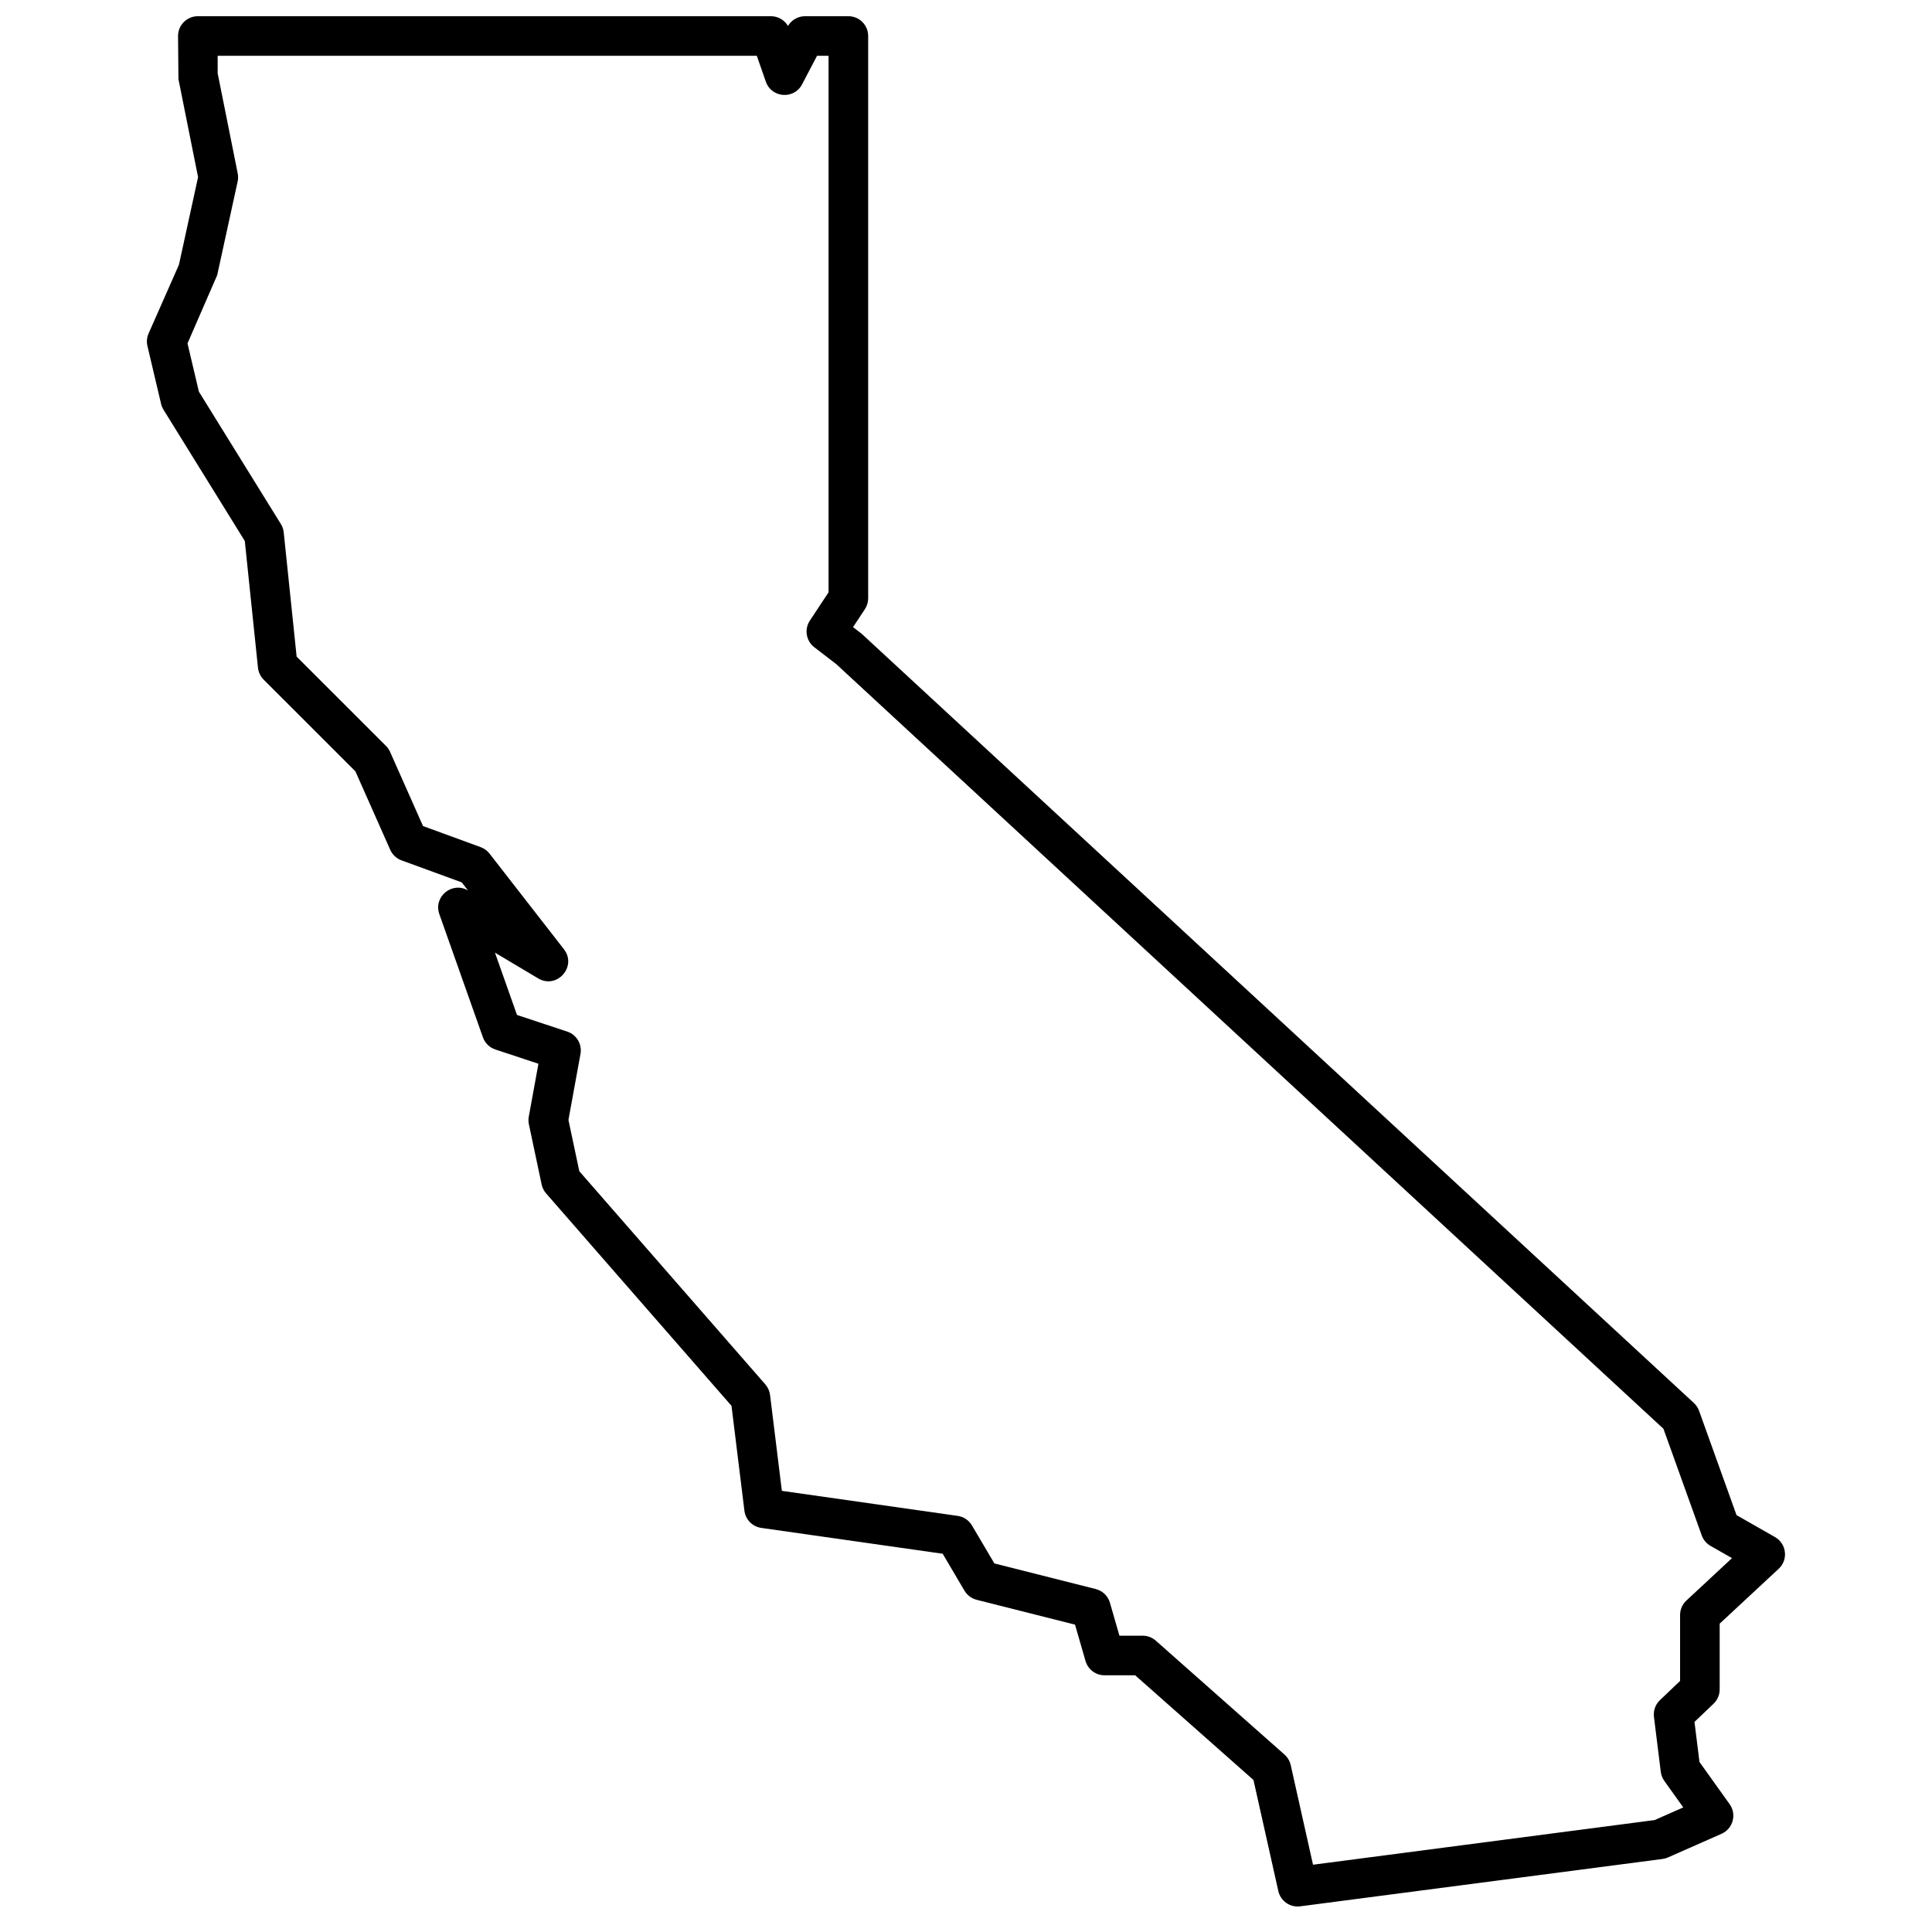 <?xml version="1.0" encoding="UTF-8"?>
<!-- Uploaded to: SVG Repo, www.svgrepo.com, Generator: SVG Repo Mixer Tools -->
<svg width="800px" height="800px" version="1.1" viewBox="144 144 512 512" xmlns="http://www.w3.org/2000/svg">
 <defs>
  <clipPath id="a">
   <path d="m182 148.09h436v501.91h-436z"/>
  </clipPath>
 </defs>
 <g clip-path="url(#a)">
  <path d="m196.49 190.94-5.203-25.992-0.102-11.406c0-2.898 2.352-5.246 5.25-5.246h151.86c1.887 0 3.594 1.004 4.523 2.586 0.941-1.598 2.66-2.586 4.523-2.586h11.488c2.898 0 5.246 2.348 5.246 5.246v149.01c0 1.027-0.301 2.035-0.871 2.894l-3.141 4.75 2.328 1.797 220.5 203.81c0.621 0.57 1.094 1.285 1.379 2.078l9.926 27.641 10.203 5.82c3.074 1.758 3.566 5.992 0.973 8.402l-15.641 14.543v17.426c0 1.434-0.586 2.809-1.625 3.797l-5.051 4.812 1.32 10.617 7.996 11.188c1.934 2.707 0.895 6.508-2.152 7.852l-14.195 6.266c-0.457 0.203-0.945 0.34-1.441 0.402l-96.016 12.551c-2.691 0.352-5.207-1.406-5.801-4.059l-6.586-29.426-31.352-27.742h-8.113c-2.336 0-4.394-1.547-5.043-3.793l-2.781-9.629-26.062-6.582c-1.355-0.344-2.519-1.215-3.234-2.418l-5.777-9.789-48.074-6.848c-2.348-0.332-4.18-2.199-4.469-4.555l-3.422-27.793-49.137-56.305c-0.59-0.676-0.996-1.488-1.18-2.367l-3.375-15.938c-0.141-0.668-0.152-1.359-0.031-2.027l2.559-14.02-11.418-3.781c-1.539-0.508-2.758-1.703-3.297-3.231l-11.547-32.637c-1.637-4.621 3.394-8.758 7.609-6.273l-1.672-2.148-15.957-5.832c-1.336-0.488-2.418-1.5-2.996-2.801l-9.23-20.793-24.305-24.293c-0.852-0.852-1.387-1.973-1.512-3.168l-3.492-33.586-21.539-34.777c-0.297-0.48-0.516-1.004-0.645-1.555l-3.617-15.336c-0.262-1.113-0.156-2.281 0.305-3.324l8.043-18.215zm5.191-32.148v4.606l5.316 26.559c0.141 0.711 0.133 1.441-0.02 2.148l-5.418 24.809-7.867 18.09 3.016 12.789 21.719 35.07c0.418 0.672 0.68 1.43 0.762 2.219l3.422 32.93 23.68 23.668c0.457 0.457 0.824 0.992 1.09 1.582l8.723 19.652 15.281 5.586c0.926 0.336 1.734 0.93 2.34 1.707l19.715 25.34c3.562 4.582-1.848 10.703-6.832 7.731l-11.438-6.816 5.84 16.512 13.309 4.406c2.484 0.82 3.984 3.348 3.516 5.922l-3.191 17.492 2.879 13.594 49.297 56.488c0.691 0.793 1.129 1.77 1.254 2.812l3.129 25.402 46.594 6.637c1.578 0.223 2.969 1.152 3.777 2.527l5.949 10.074 26.863 6.785c1.809 0.457 3.238 1.84 3.758 3.633l2.519 8.73h6.156c1.281 0 2.519 0.469 3.477 1.316l34.113 30.188c0.828 0.734 1.402 1.707 1.645 2.785l5.91 26.406 90.516-11.832 7.602-3.356-5.016-7.019c-0.512-0.711-0.832-1.539-0.941-2.406l-1.809-14.562c-0.203-1.648 0.383-3.301 1.59-4.445l5.332-5.086v-17.461c0-1.461 0.609-2.852 1.676-3.844l12.082-11.238-5.684-3.242c-1.086-0.621-1.914-1.605-2.336-2.785l-10.148-28.254-219.2-202.63-5.828-4.481c-2.184-1.68-2.699-4.762-1.18-7.059l4.957-7.496v-142.18h-3.059l-3.957 7.559c-2.133 4.07-8.094 3.633-9.605-0.703l-2.391-6.856z" fill-rule="evenodd"/>
 </g>
</svg>